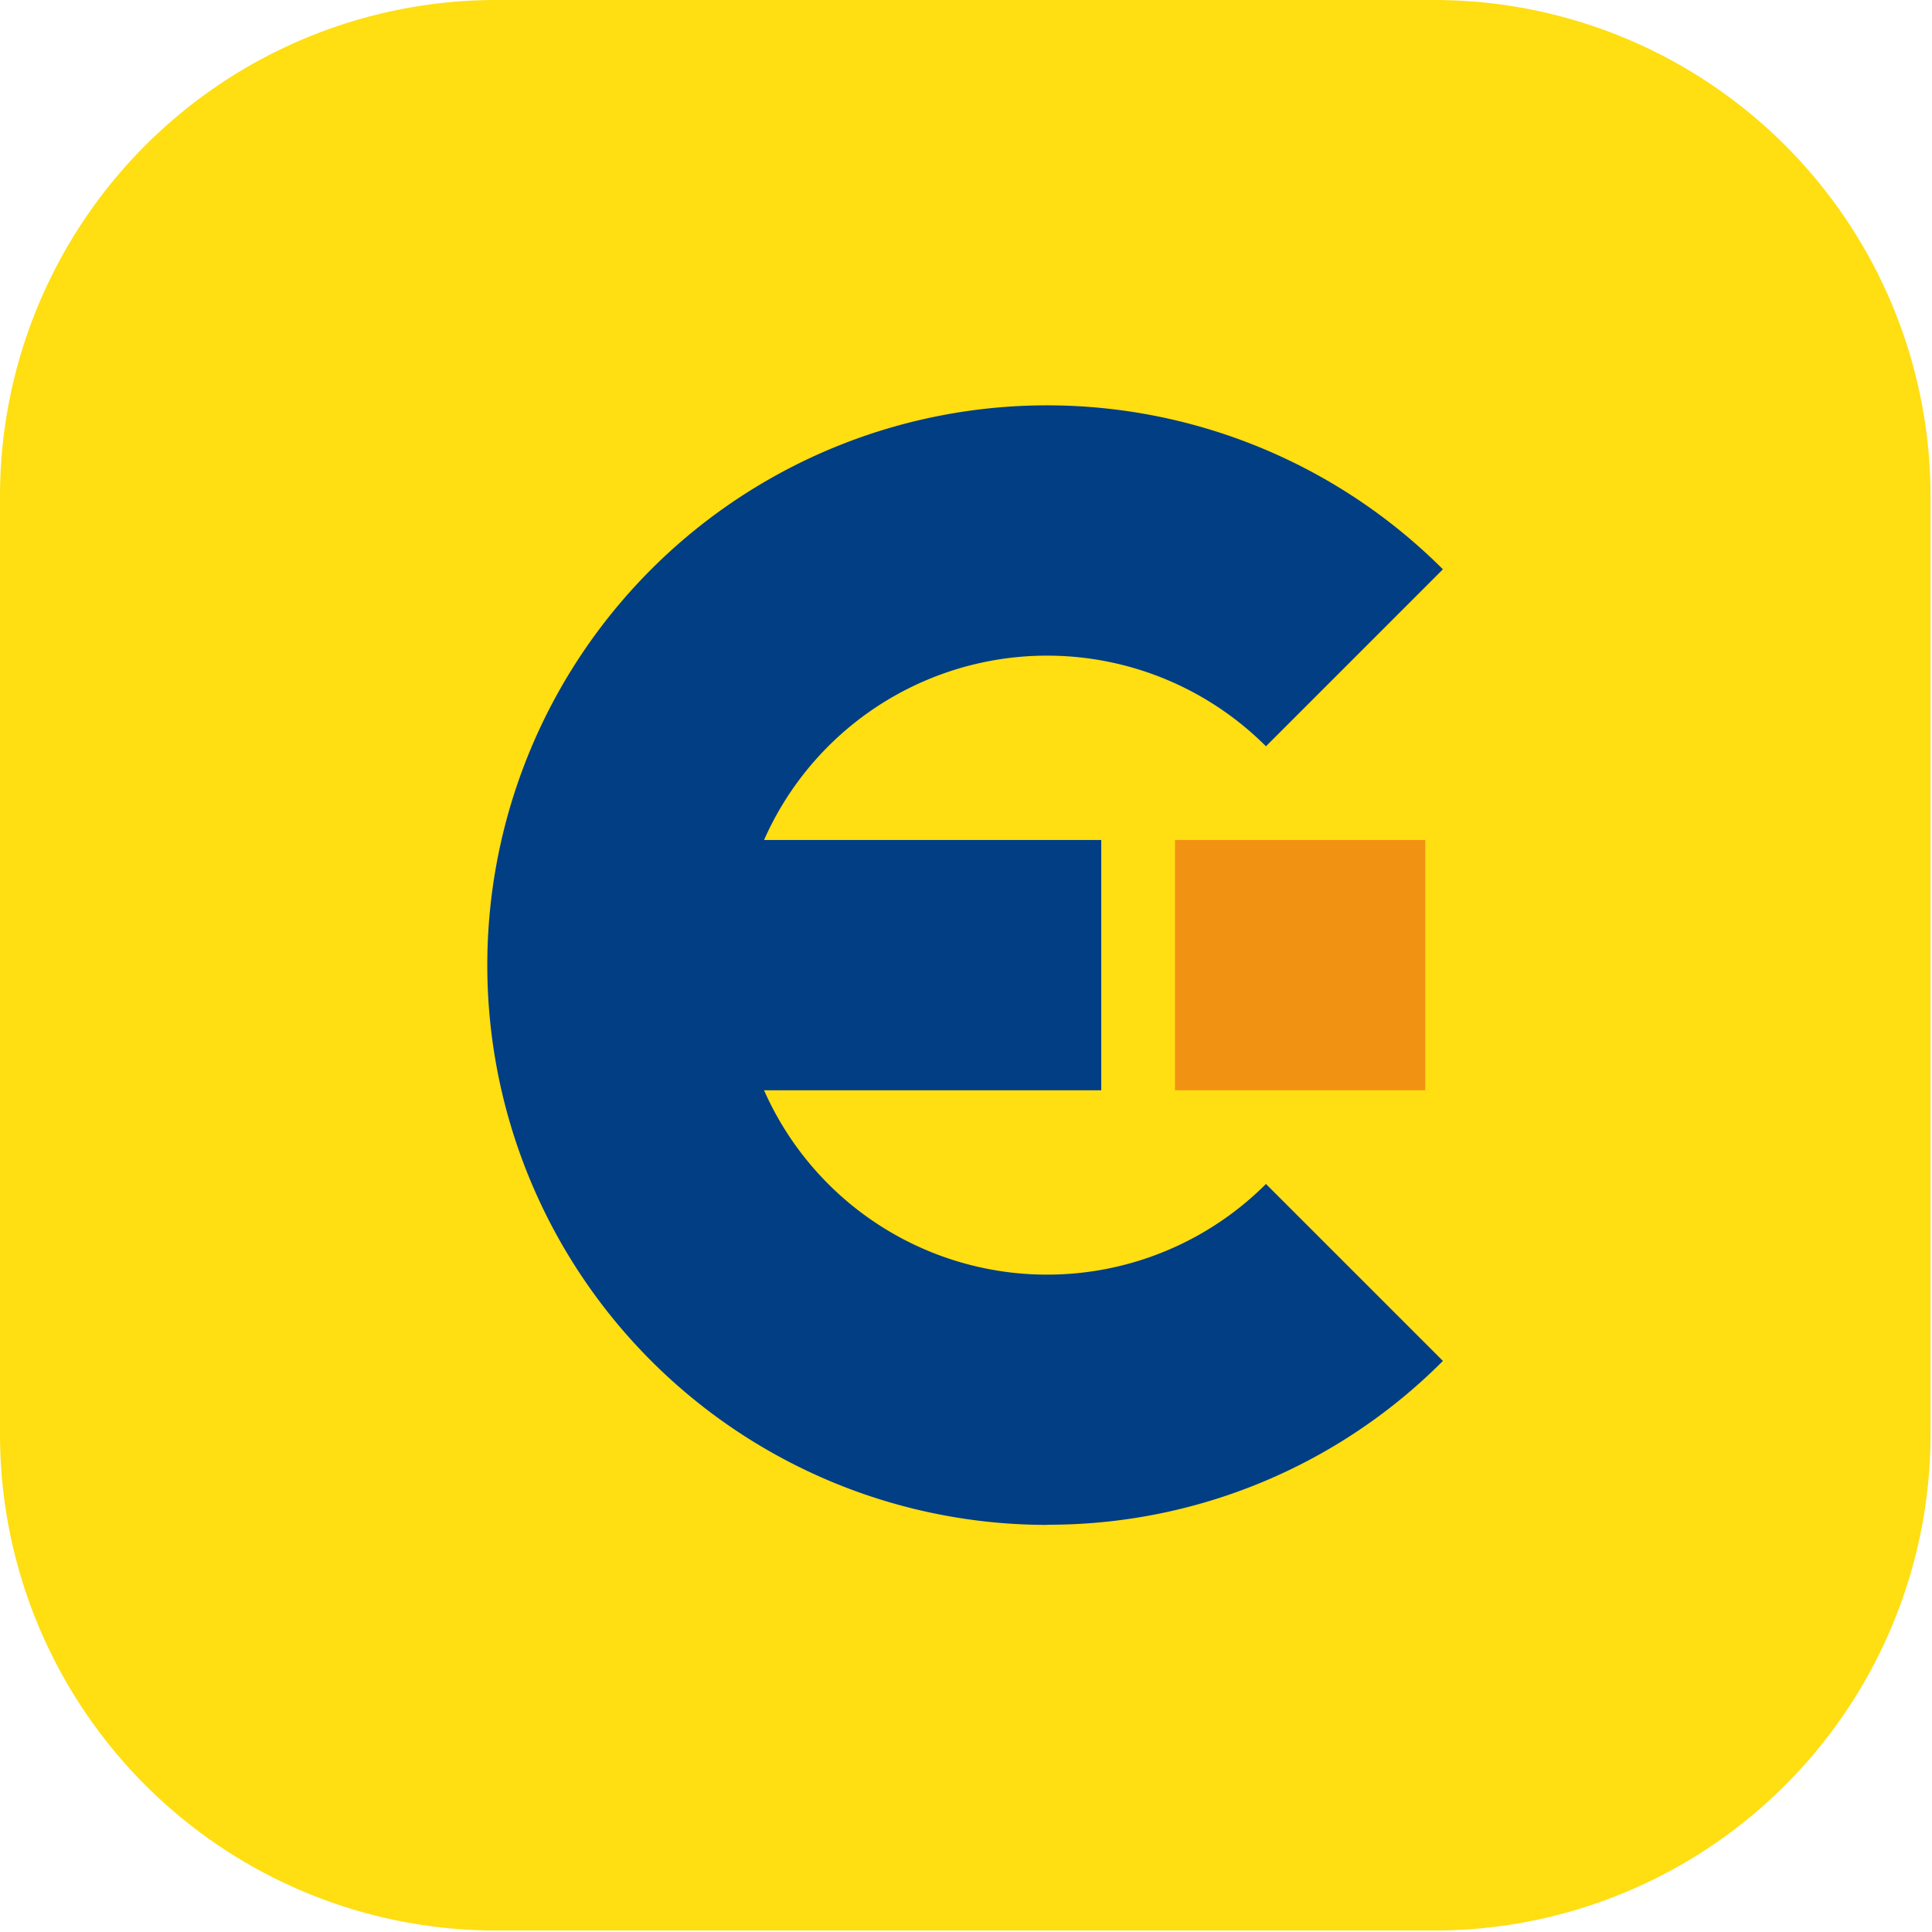<?xml version="1.0" encoding="UTF-8"?> <svg xmlns="http://www.w3.org/2000/svg" xmlns:xlink="http://www.w3.org/1999/xlink" id="Gruppe_4" data-name="Gruppe 4" width="46" height="46" viewBox="0 0 46 46"><defs><clipPath id="clip-path"><rect id="Rechteck_8" data-name="Rechteck 8" width="46" height="46" fill="none"></rect></clipPath></defs><g id="Gruppe_3" data-name="Gruppe 3" clip-path="url(#clip-path)"><path id="Pfad_9" data-name="Pfad 9" d="M34.149,45.965H11.816A11.816,11.816,0,0,1,0,34.149V11.816A11.816,11.816,0,0,1,11.816,0H34.149A11.816,11.816,0,0,1,45.965,11.816V34.149A11.816,11.816,0,0,1,34.149,45.965" fill="#ffde12"></path><path id="Pfad_10" data-name="Pfad 10" d="M81.515,83.378a13.328,13.328,0,1,1,9.424-22.752L86.726,64.84a7.369,7.369,0,1,0,0,10.421l4.213,4.213a13.24,13.24,0,0,1-9.424,3.9" transform="translate(-56.584 -47.071)" fill="#023e84"></path><rect id="Rechteck_6" data-name="Rechteck 6" width="11.567" height="5.959" transform="translate(14.653 20)" fill="#023e84"></rect><rect id="Rechteck_7" data-name="Rechteck 7" width="5.959" height="5.959" transform="translate(27.976 20)" fill="#f29213"></rect></g></svg> 
